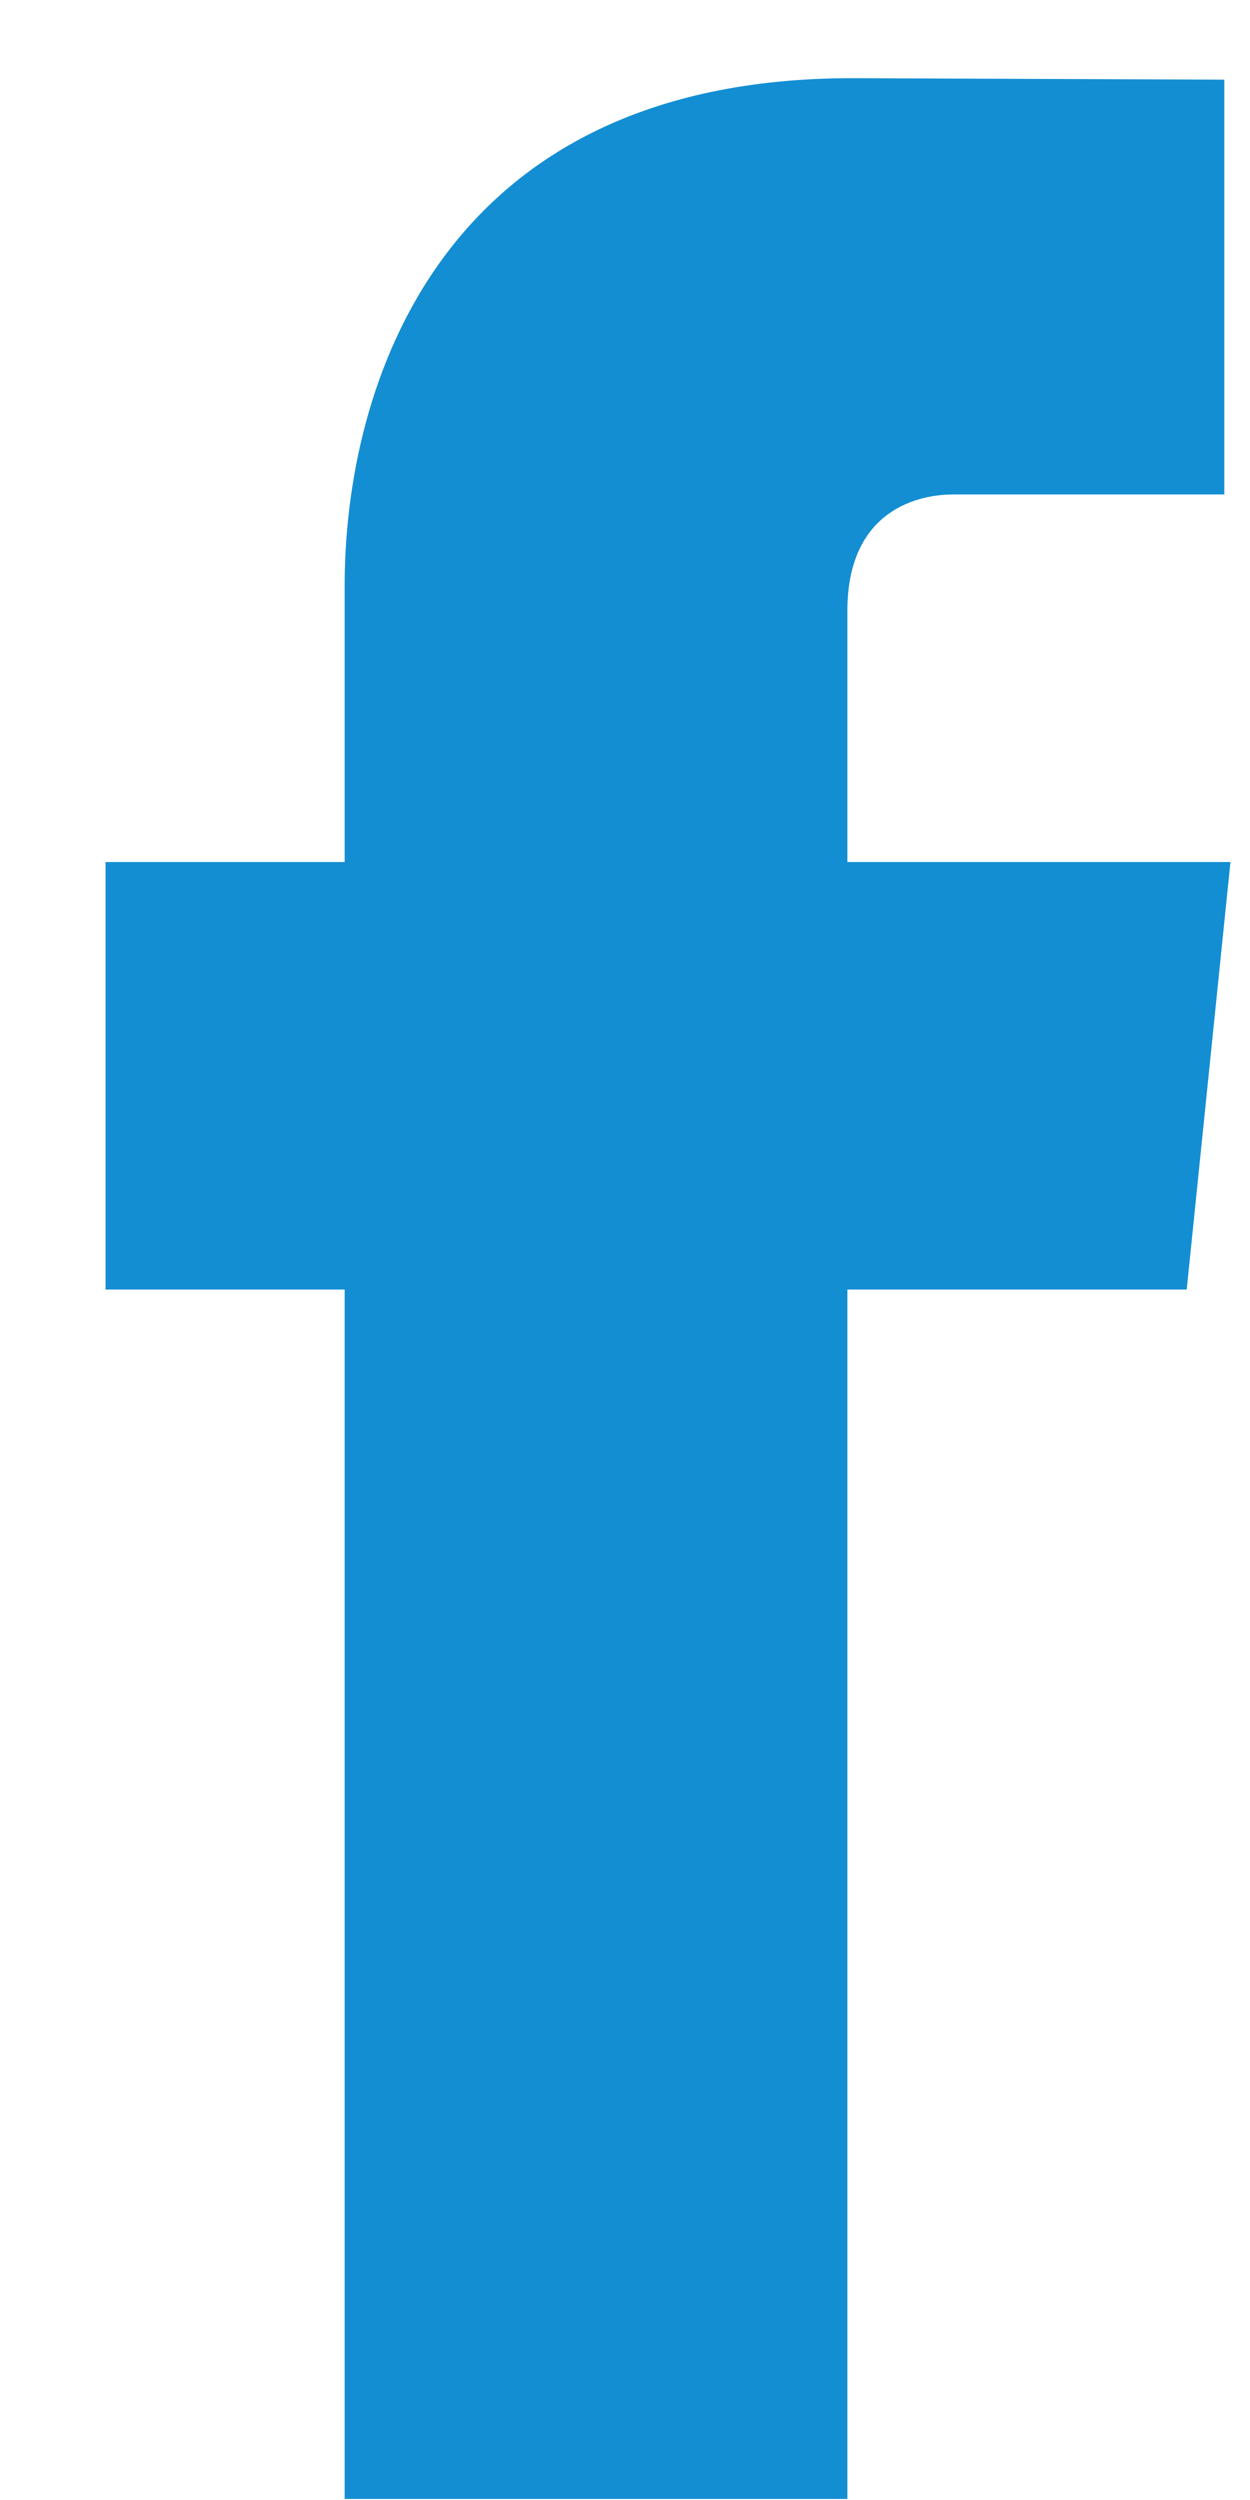 <svg width="11" height="22" viewBox="0 0 11 22" fill="none" xmlns="http://www.w3.org/2000/svg">
<path d="M10.828 7.586H7.457V5.375C7.457 4.545 8.007 4.351 8.395 4.351C8.782 4.351 10.774 4.351 10.774 4.351V0.701L7.498 0.688C3.861 0.688 3.033 3.411 3.033 5.153V7.586H0.929V11.348H3.033C3.033 16.175 3.033 21.991 3.033 21.991H7.457C7.457 21.991 7.457 16.118 7.457 11.348H10.443L10.828 7.586Z" fill="#138ED3"/>
</svg>
